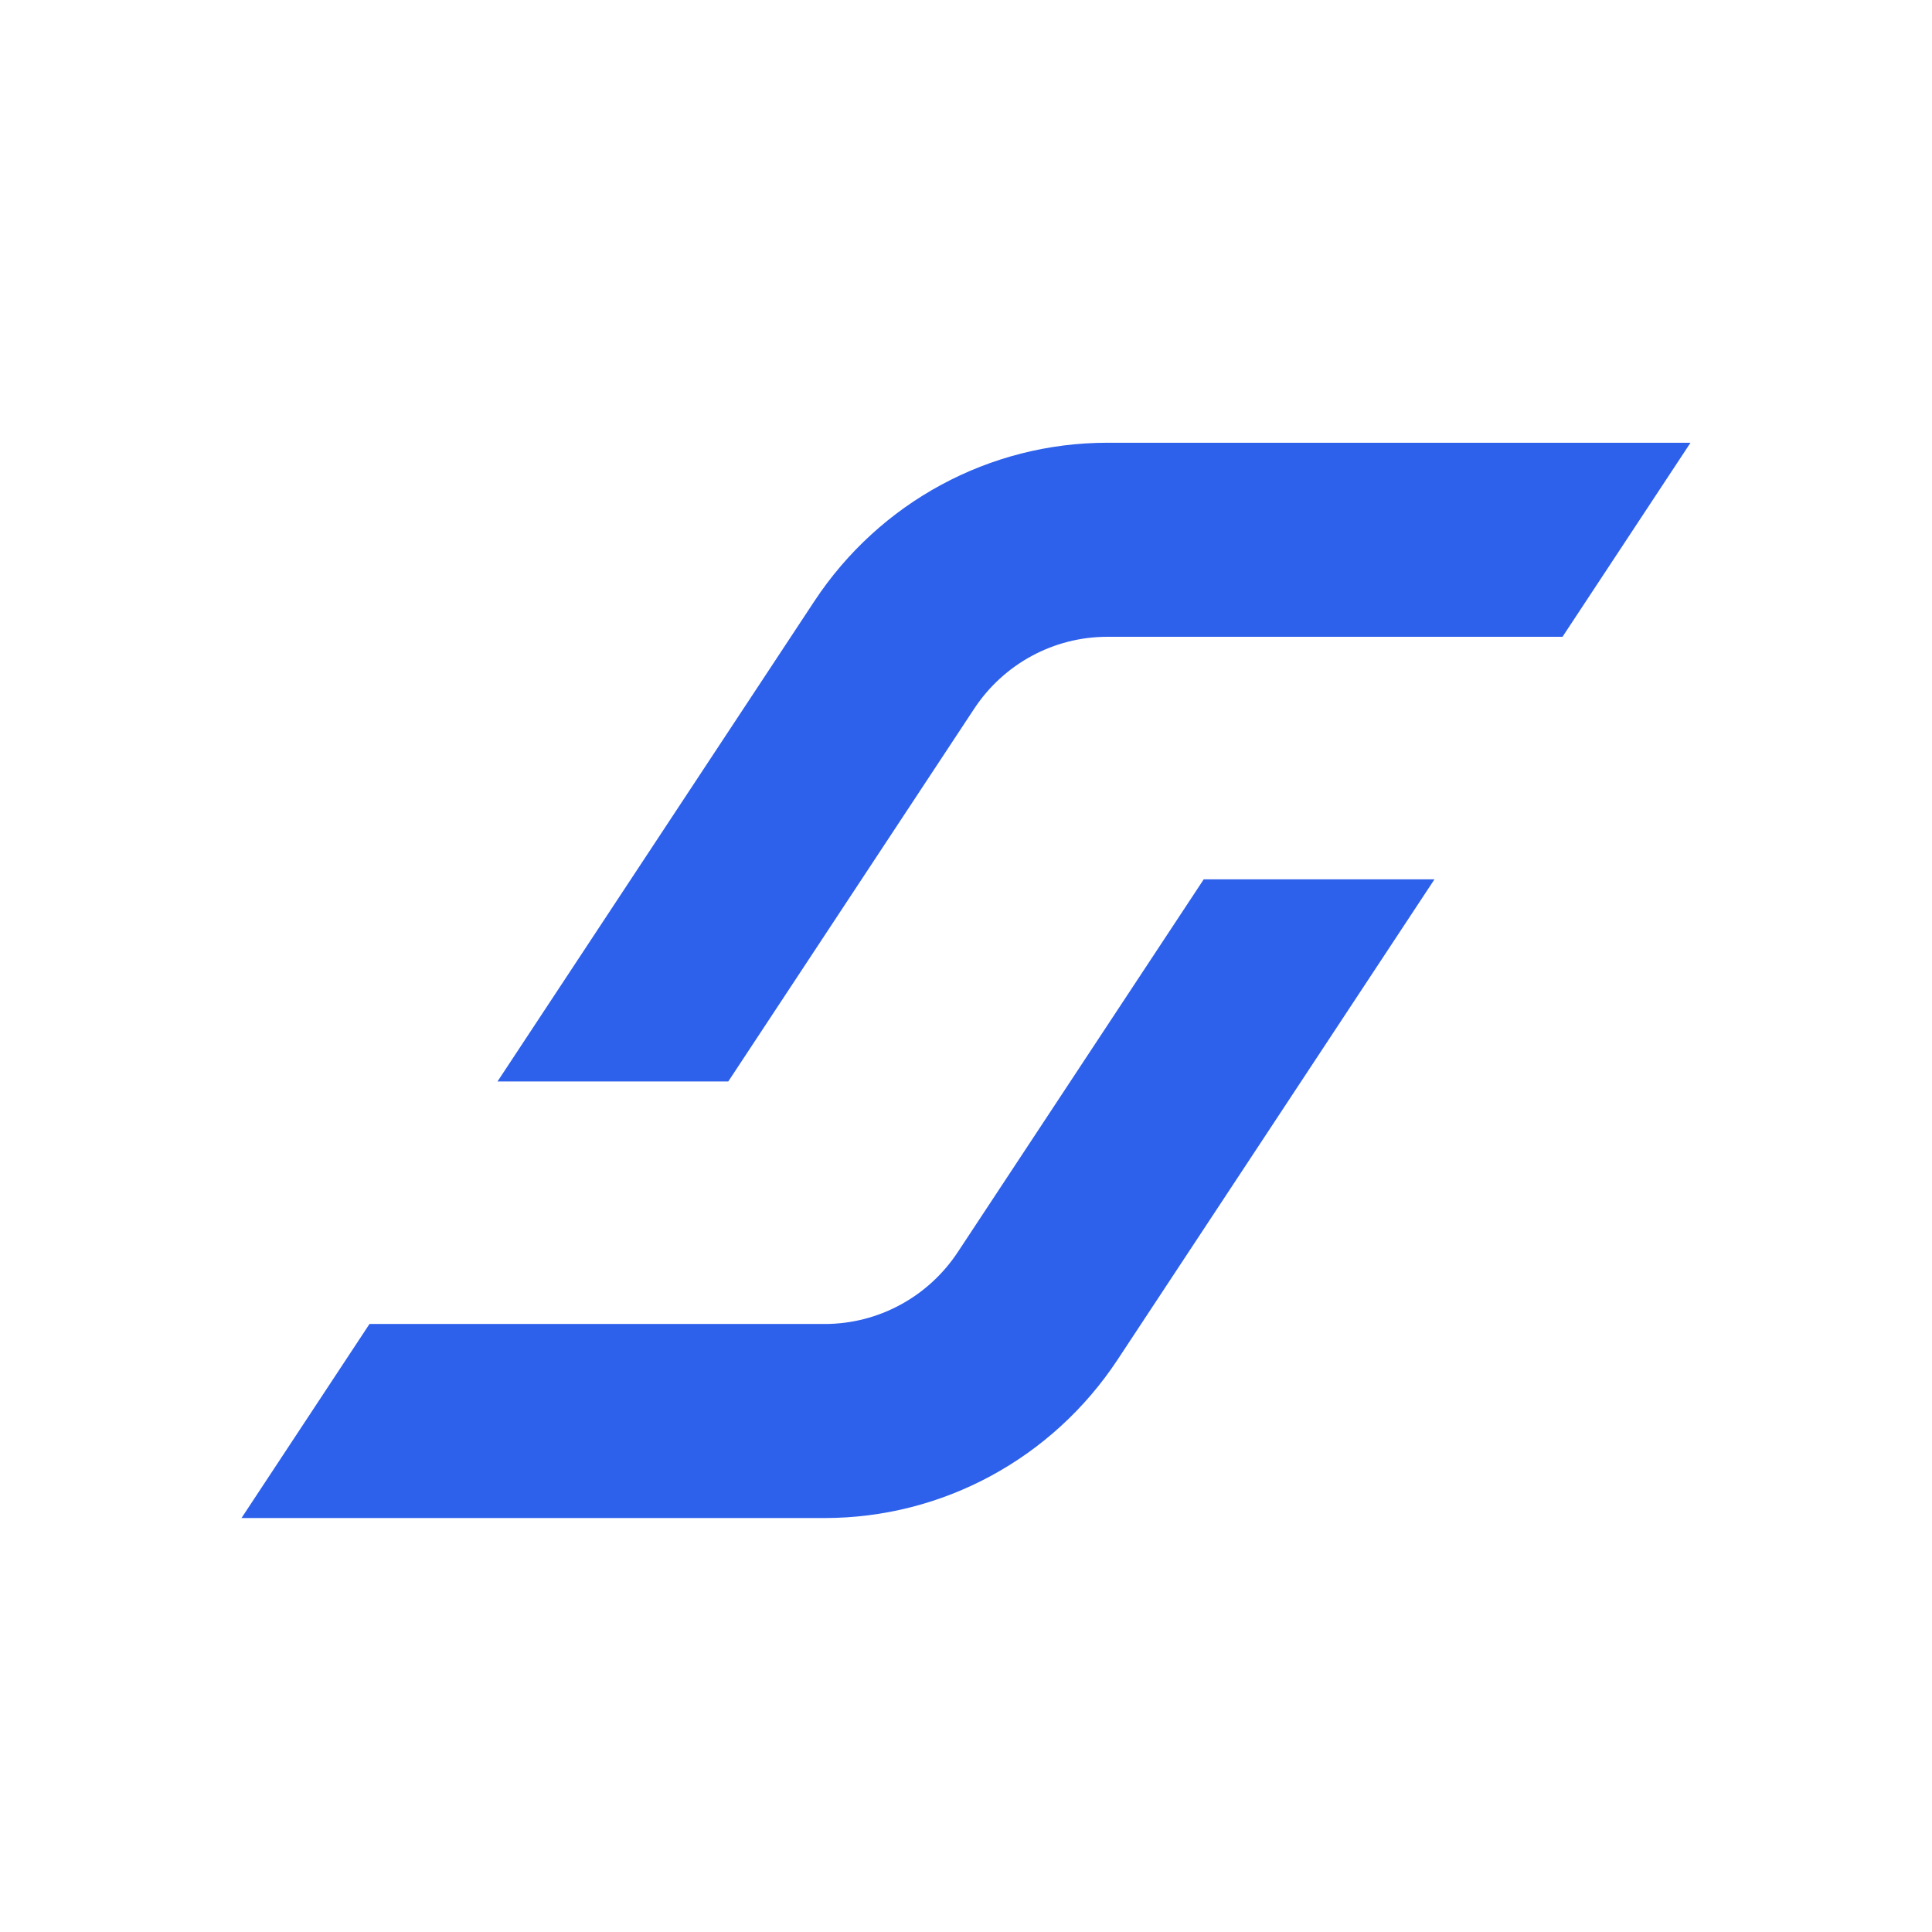 <svg width="48" height="48" viewBox="0 0 48 48" fill="none" xmlns="http://www.w3.org/2000/svg">
<path d="M20.49 37.715C23.415 37.715 26.145 36.238 27.767 33.779L35.639 21.847H29.906L23.798 31.105C23.061 32.223 21.82 32.894 20.49 32.894H9.18L6 37.715H20.49Z" fill="#2D60EB"/>
<path d="M27.51 11C24.585 11 21.855 12.477 20.233 14.936L12.361 26.868H18.094L24.202 17.61C24.939 16.492 26.18 15.821 27.51 15.821H38.82L42 11L27.51 11Z" fill="#2D60EB"/>
</svg>
